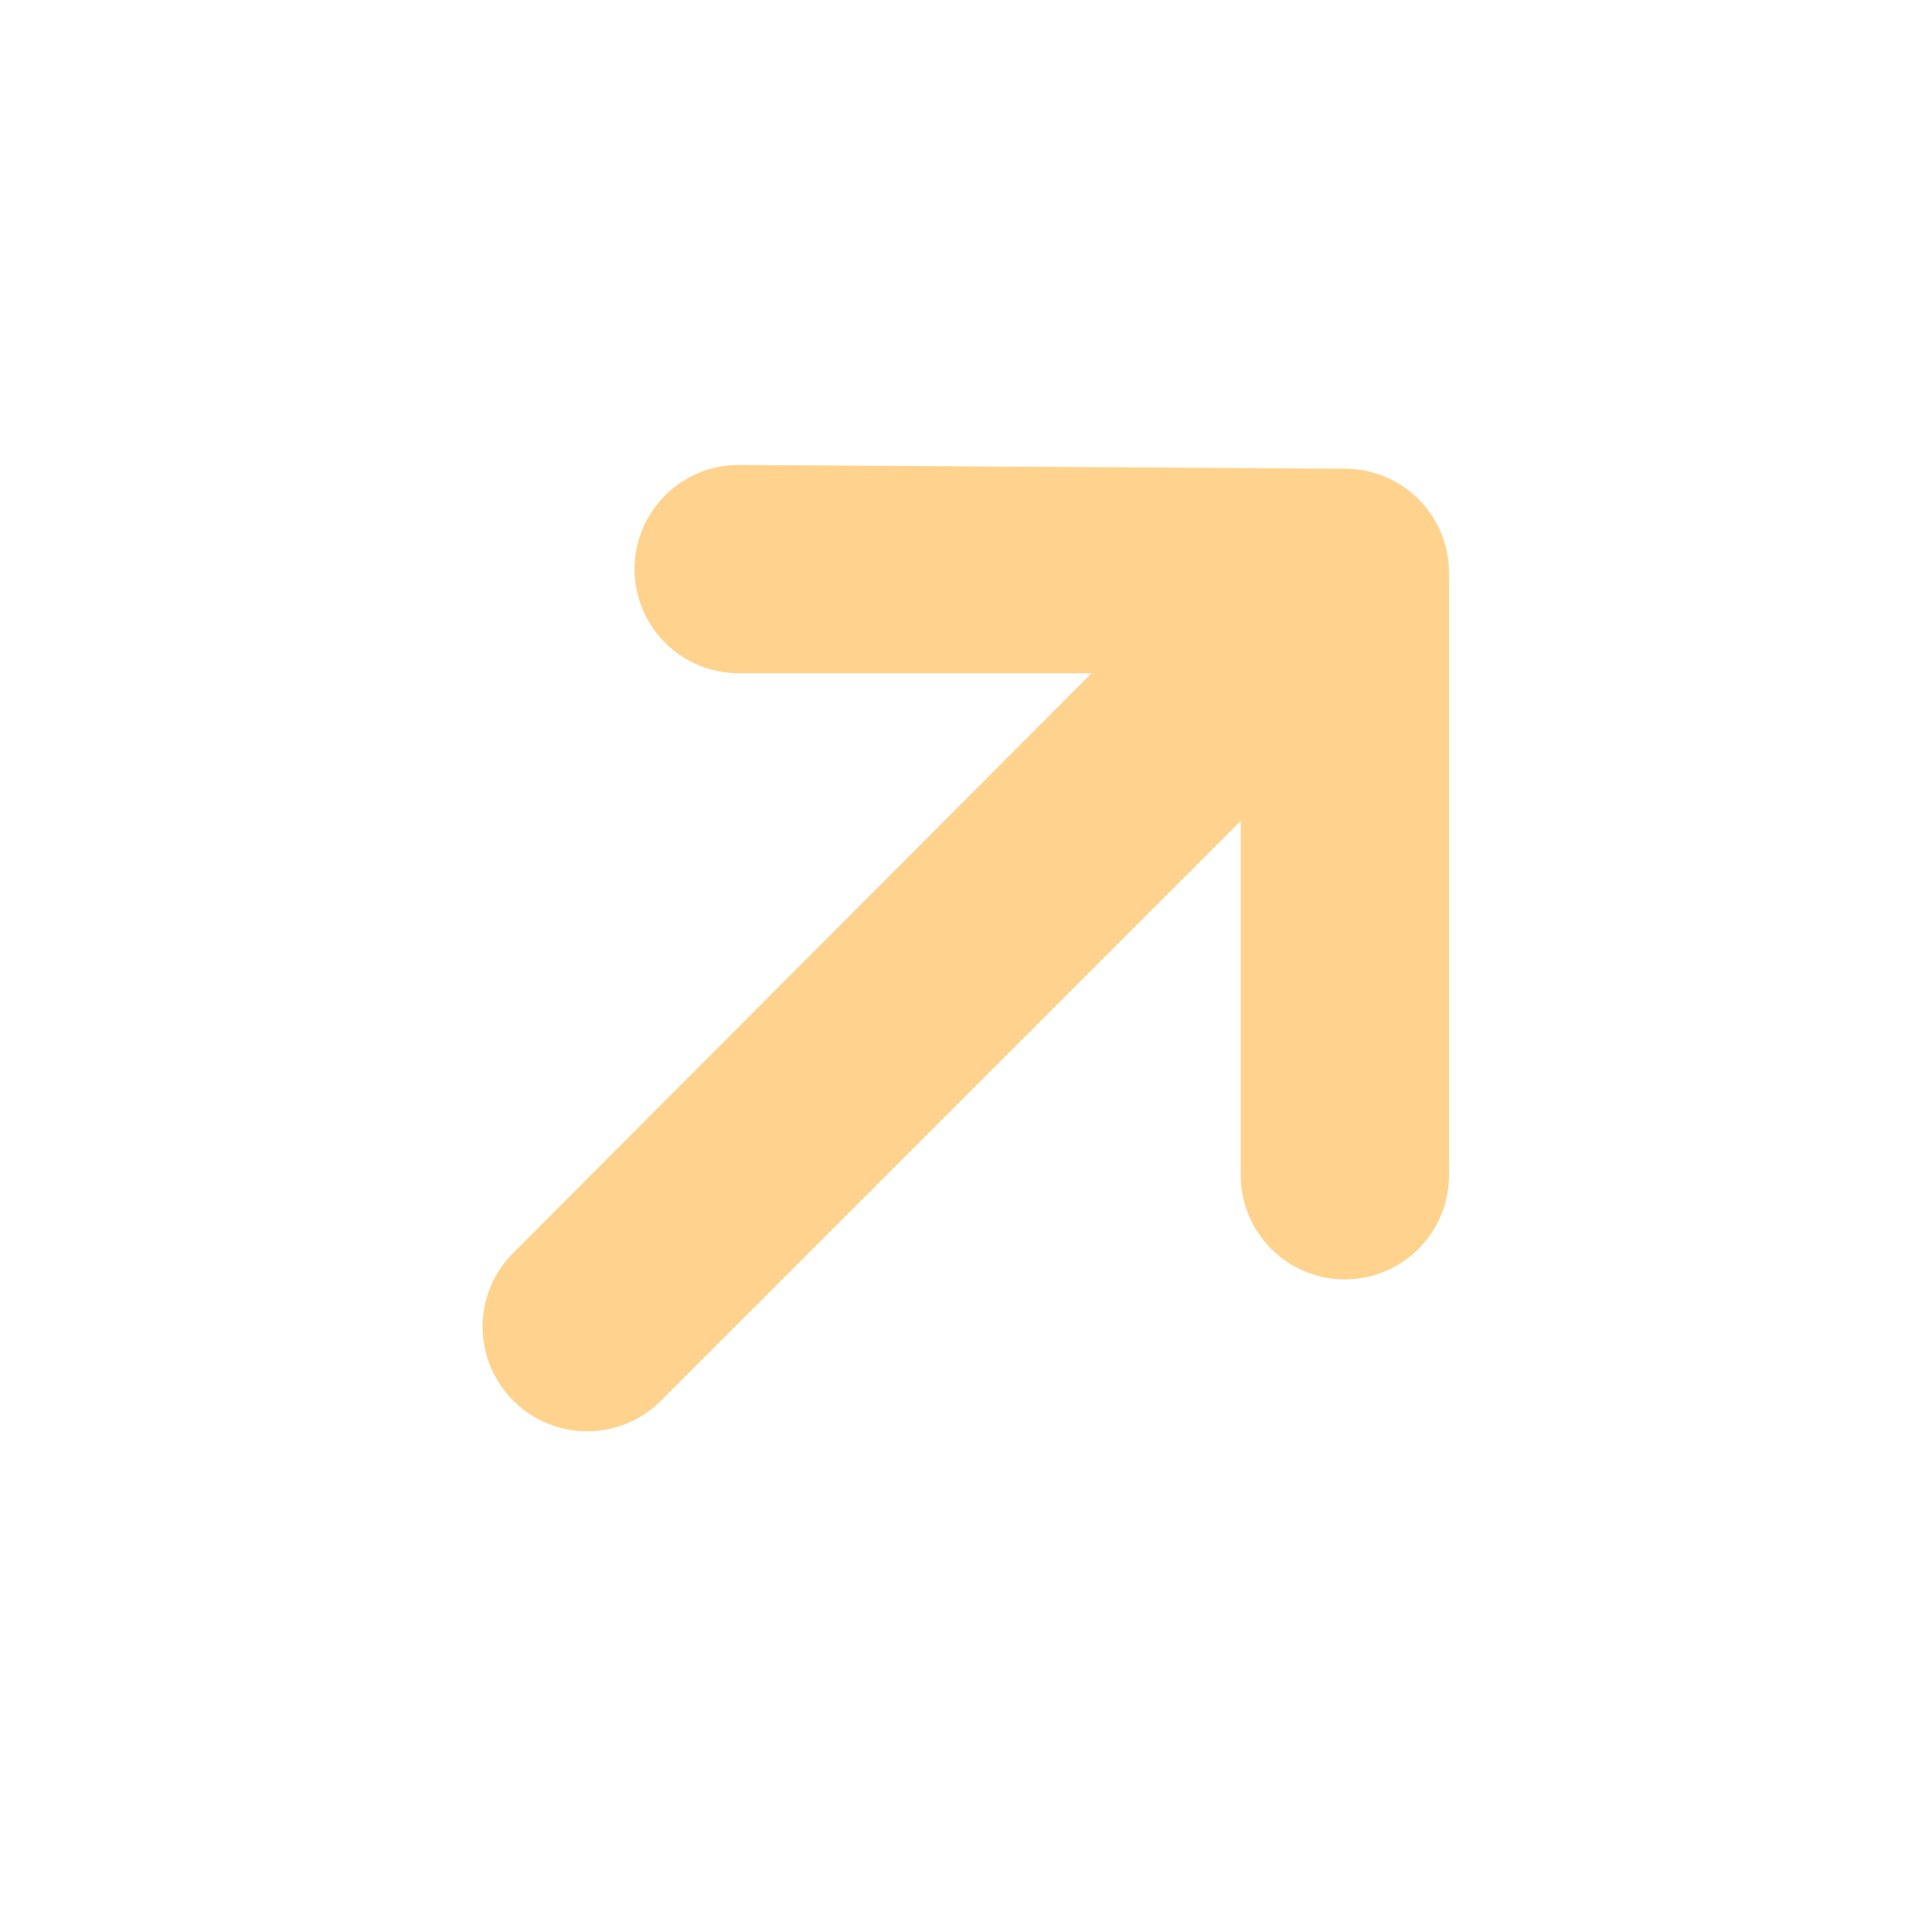 <svg width="17" height="17" viewBox="0 0 17 17" fill="none" xmlns="http://www.w3.org/2000/svg">
<path d="M12.5 5.041C12.5 4.864 12.43 4.694 12.305 4.569C12.18 4.444 12.01 4.374 11.833 4.374L6.5 4.341C6.323 4.341 6.154 4.411 6.029 4.536C5.904 4.661 5.833 4.831 5.833 5.007C5.833 5.184 5.904 5.354 6.029 5.479C6.154 5.604 6.323 5.674 6.5 5.674H10.207L4.693 11.201C4.631 11.263 4.581 11.336 4.547 11.418C4.514 11.499 4.496 11.586 4.496 11.674C4.496 11.762 4.514 11.849 4.547 11.931C4.581 12.012 4.631 12.085 4.693 12.148C4.755 12.21 4.829 12.26 4.91 12.293C4.992 12.327 5.079 12.345 5.167 12.345C5.255 12.345 5.342 12.327 5.423 12.293C5.504 12.26 5.578 12.21 5.64 12.148L11.167 6.621V10.341C11.167 10.518 11.237 10.687 11.362 10.812C11.487 10.937 11.657 11.008 11.833 11.008C12.01 11.008 12.18 10.937 12.305 10.812C12.43 10.687 12.5 10.518 12.5 10.341V5.041Z" fill="#FFD38E" stroke="#FFD38E" stroke-width="0.5"/>
</svg>
